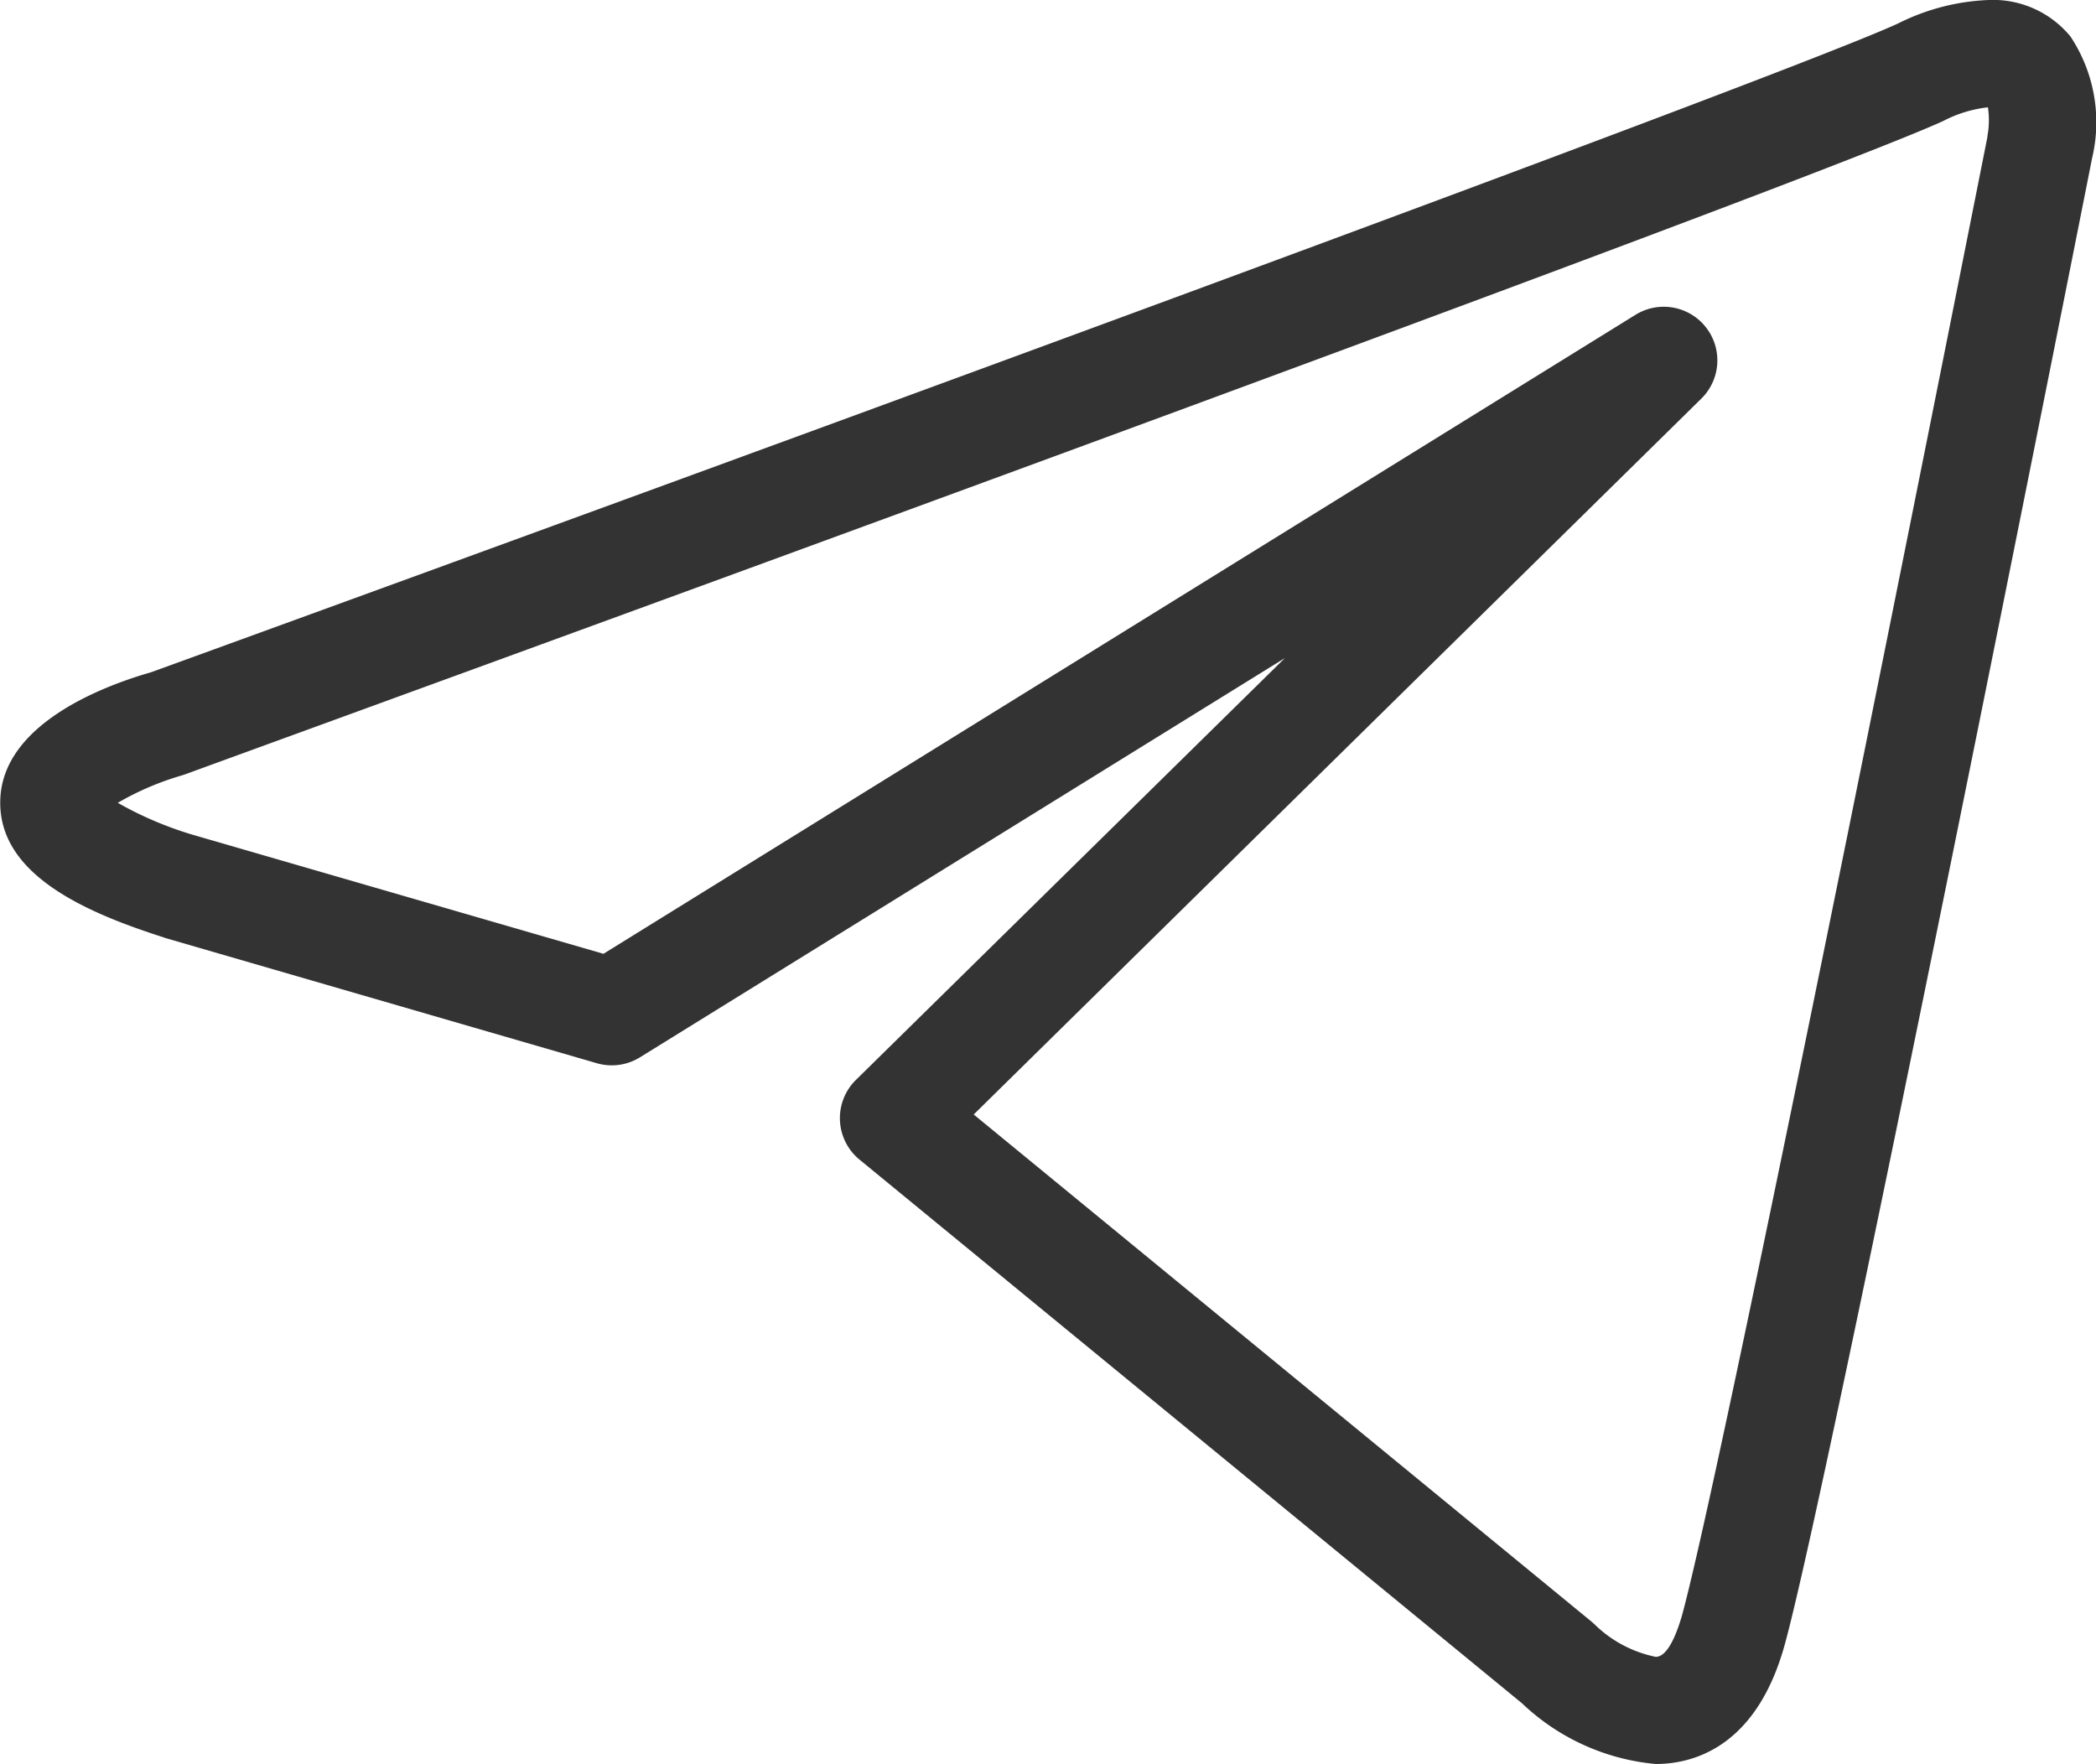 <svg xmlns="http://www.w3.org/2000/svg" width="24.432" height="20.562" viewBox="0 0 24.432 20.562">
  <path id="紙飛行機アイコン" d="M18.676,19.937a2.6,2.6,0,0,1-1.558-.707L9.395,12.892a.625.625,0,0,1-.042-.929l5-4.917L6.835,11.7a.625.625,0,0,1-.5.069L1.3,10.308,1.279,10.3c-.894-.286-1.918-.725-1.9-1.588.015-.9,1.214-1.345,1.755-1.5C1.848,6.954,19.82.421,21.5-.351a2.569,2.569,0,0,1,1.056-.274A1.168,1.168,0,0,1,23.51-.2a1.806,1.806,0,0,1,.253,1.416c-.138.7-3.077,15.52-3.587,17.343C19.84,19.759,19.092,19.937,18.676,19.937Zm-7.95-7.571,7.2,5.91.035.031a1.422,1.422,0,0,0,.715.381c.145,0,.248-.289.3-.461.5-1.781,3.535-17.1,3.566-17.254l0-.011a1,1,0,0,0,.006-.336,1.481,1.481,0,0,0-.522.16C20.269,1.59,2.3,8.119,1.537,8.4l-.043.014a3.339,3.339,0,0,0-.745.319,4.166,4.166,0,0,0,.9.38l4.761,1.38L18.441,3.044a.625.625,0,0,1,.767.977Z" transform="translate(0.624 0.625)" fill="#333"/>
</svg>
